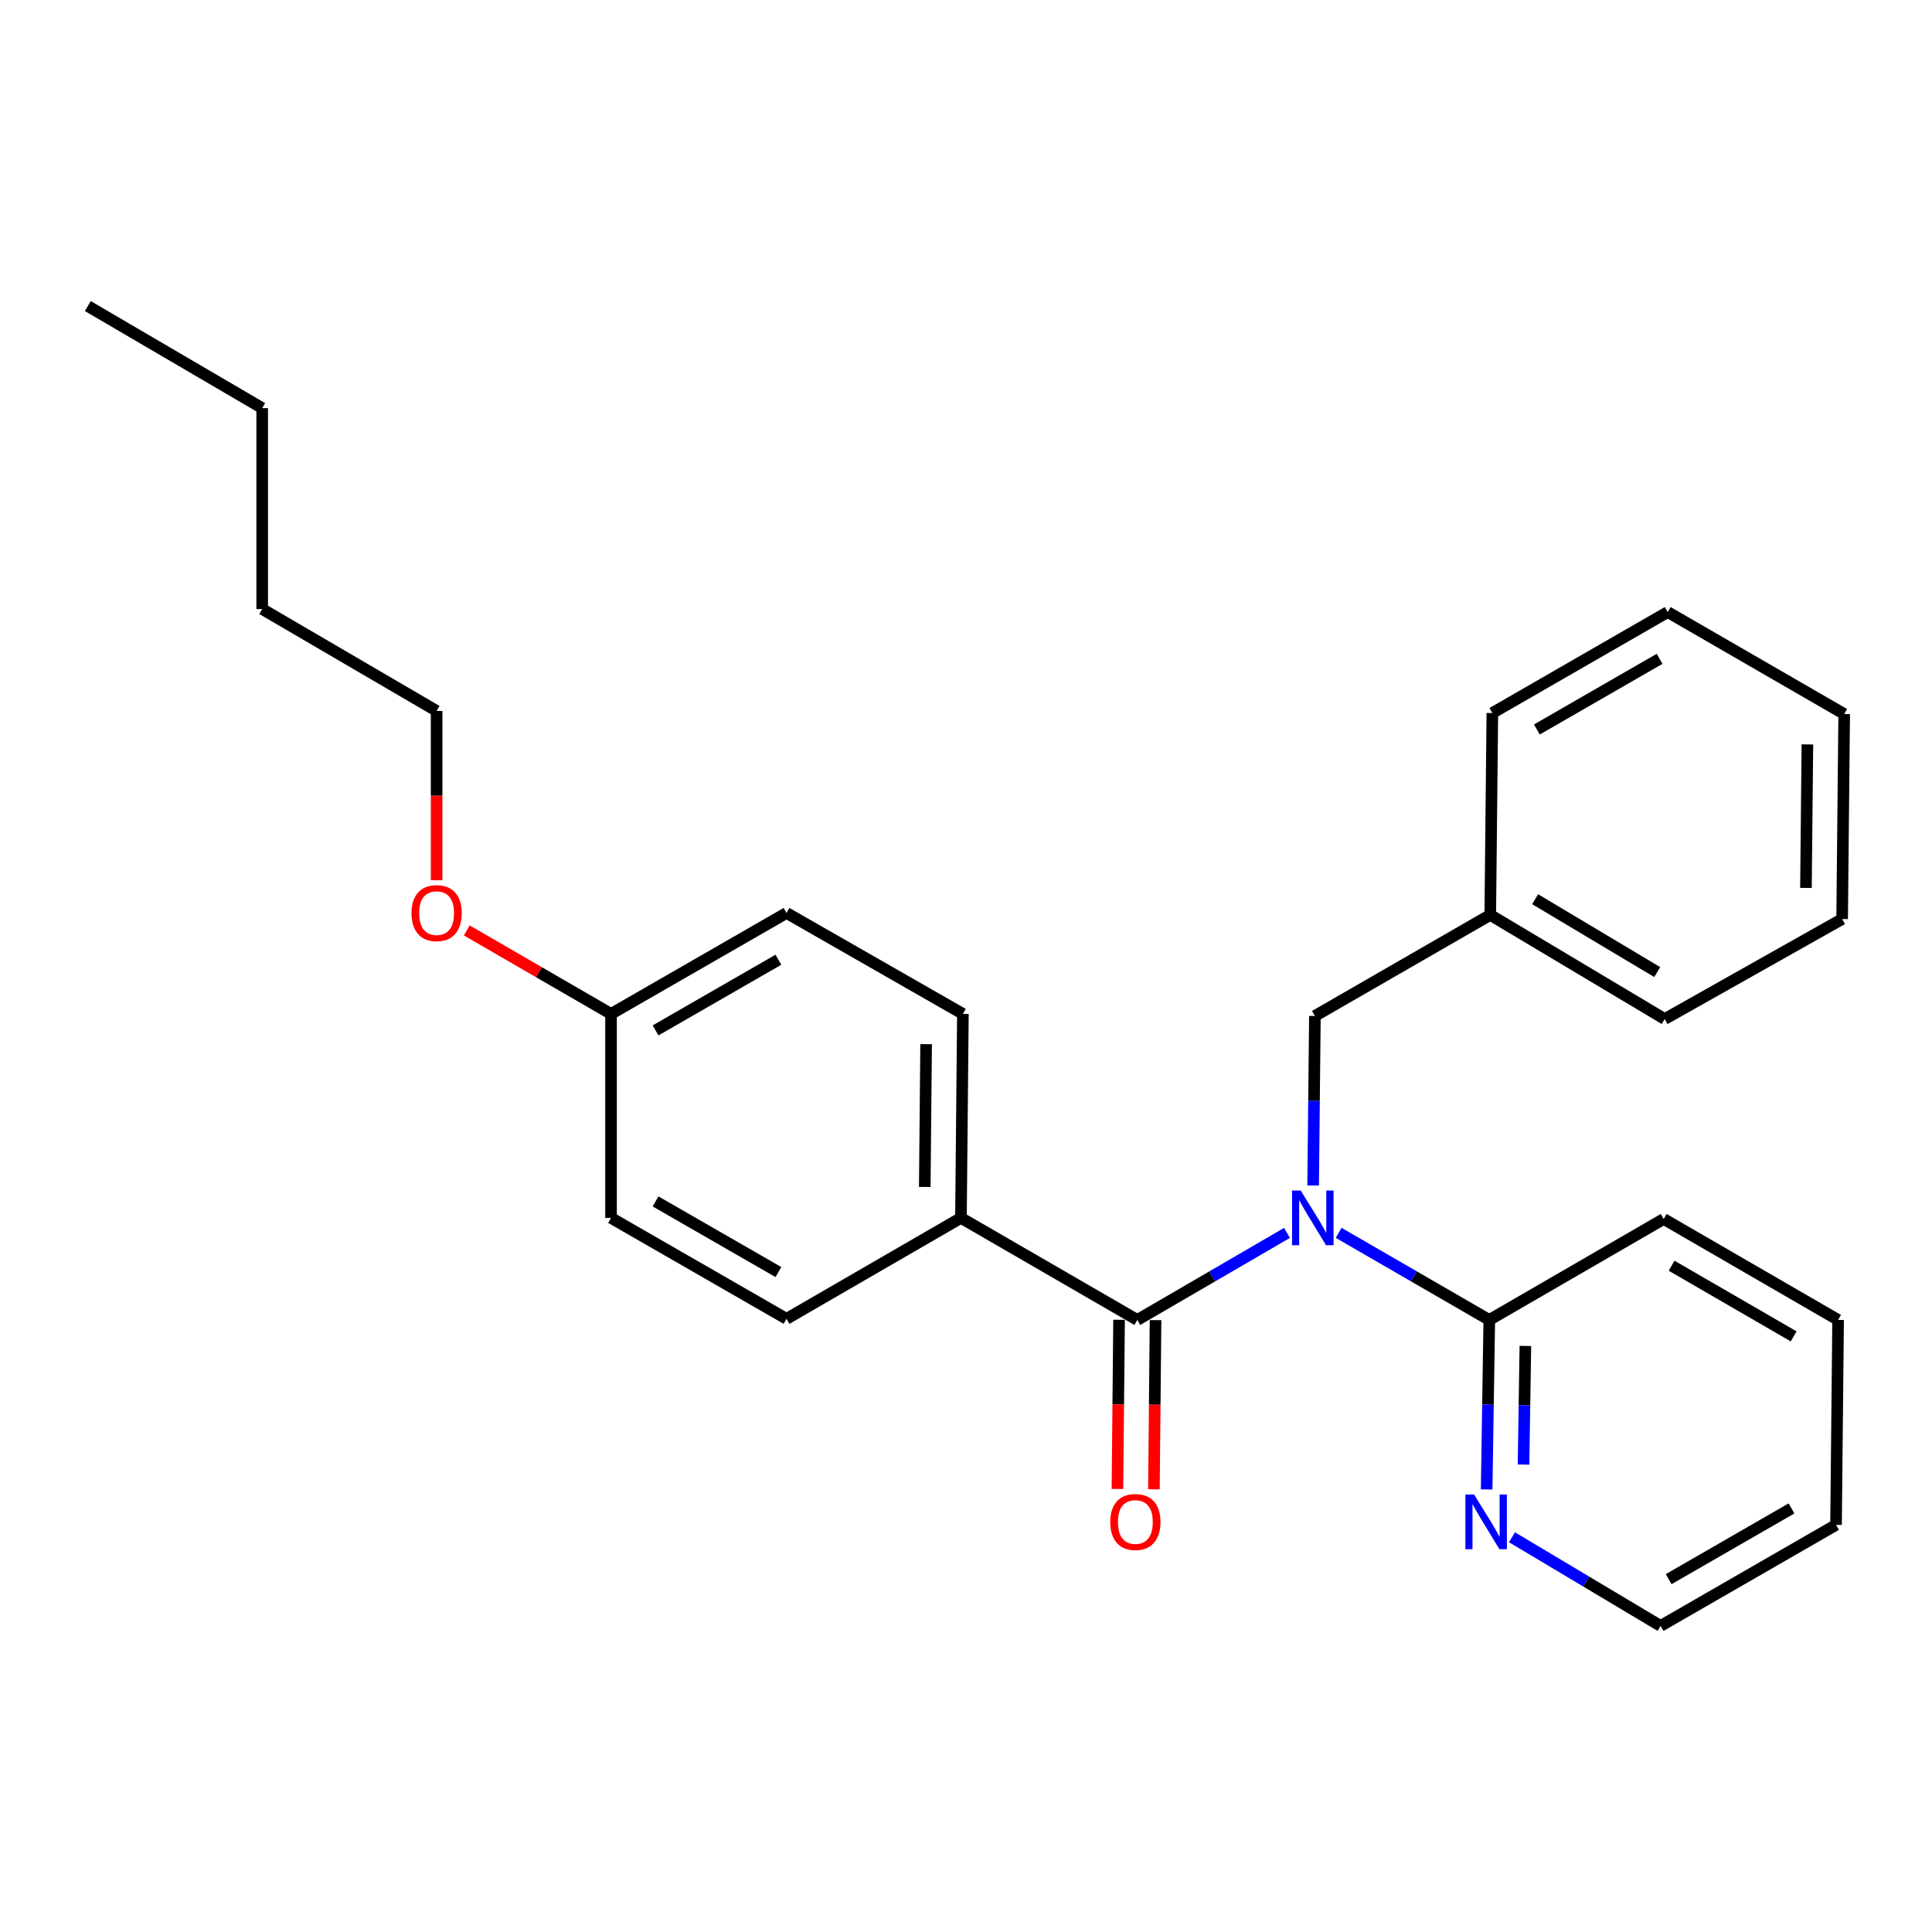 <?xml version='1.0' encoding='iso-8859-1'?>
<svg version='1.1' baseProfile='full'
              xmlns='http://www.w3.org/2000/svg'
                      xmlns:rdkit='http://www.rdkit.org/xml'
                      xmlns:xlink='http://www.w3.org/1999/xlink'
                  xml:space='preserve'
width='1000px' height='1000px' viewBox='0 0 1000 1000'>
<!-- END OF HEADER -->
<rect style='opacity:1.0;fill:#FFFFFF;stroke:none' width='1000' height='1000' x='0' y='0'> </rect>
<path class='bond-0' d='M 666.141,638.156 L 627.404,660.679' style='fill:none;fill-rule:evenodd;stroke:#0000FF;stroke-width:6px;stroke-linecap:butt;stroke-linejoin:miter;stroke-opacity:1' />
<path class='bond-0' d='M 627.404,660.679 L 588.668,683.201' style='fill:none;fill-rule:evenodd;stroke:#000000;stroke-width:6px;stroke-linecap:butt;stroke-linejoin:miter;stroke-opacity:1' />
<path class='bond-1' d='M 692.886,638.12 L 731.868,660.66' style='fill:none;fill-rule:evenodd;stroke:#0000FF;stroke-width:6px;stroke-linecap:butt;stroke-linejoin:miter;stroke-opacity:1' />
<path class='bond-1' d='M 731.868,660.66 L 770.851,683.201' style='fill:none;fill-rule:evenodd;stroke:#000000;stroke-width:6px;stroke-linecap:butt;stroke-linejoin:miter;stroke-opacity:1' />
<path class='bond-3' d='M 679.681,613.611 L 680.135,569.737' style='fill:none;fill-rule:evenodd;stroke:#0000FF;stroke-width:6px;stroke-linecap:butt;stroke-linejoin:miter;stroke-opacity:1' />
<path class='bond-3' d='M 680.135,569.737 L 680.589,525.863' style='fill:none;fill-rule:evenodd;stroke:#000000;stroke-width:6px;stroke-linecap:butt;stroke-linejoin:miter;stroke-opacity:1' />
<path class='bond-2' d='M 588.668,683.201 L 497.387,630.384' style='fill:none;fill-rule:evenodd;stroke:#000000;stroke-width:6px;stroke-linecap:butt;stroke-linejoin:miter;stroke-opacity:1' />
<path class='bond-5' d='M 579.226,683.11 L 578.804,726.894' style='fill:none;fill-rule:evenodd;stroke:#000000;stroke-width:6px;stroke-linecap:butt;stroke-linejoin:miter;stroke-opacity:1' />
<path class='bond-5' d='M 578.804,726.894 L 578.382,770.678' style='fill:none;fill-rule:evenodd;stroke:#FF0000;stroke-width:6px;stroke-linecap:butt;stroke-linejoin:miter;stroke-opacity:1' />
<path class='bond-5' d='M 598.11,683.292 L 597.688,727.076' style='fill:none;fill-rule:evenodd;stroke:#000000;stroke-width:6px;stroke-linecap:butt;stroke-linejoin:miter;stroke-opacity:1' />
<path class='bond-5' d='M 597.688,727.076 L 597.266,770.86' style='fill:none;fill-rule:evenodd;stroke:#FF0000;stroke-width:6px;stroke-linecap:butt;stroke-linejoin:miter;stroke-opacity:1' />
<path class='bond-4' d='M 770.851,683.201 L 770.169,727.065' style='fill:none;fill-rule:evenodd;stroke:#000000;stroke-width:6px;stroke-linecap:butt;stroke-linejoin:miter;stroke-opacity:1' />
<path class='bond-4' d='M 770.169,727.065 L 769.486,770.929' style='fill:none;fill-rule:evenodd;stroke:#0000FF;stroke-width:6px;stroke-linecap:butt;stroke-linejoin:miter;stroke-opacity:1' />
<path class='bond-4' d='M 789.53,696.654 L 789.052,727.359' style='fill:none;fill-rule:evenodd;stroke:#000000;stroke-width:6px;stroke-linecap:butt;stroke-linejoin:miter;stroke-opacity:1' />
<path class='bond-4' d='M 789.052,727.359 L 788.574,758.063' style='fill:none;fill-rule:evenodd;stroke:#0000FF;stroke-width:6px;stroke-linecap:butt;stroke-linejoin:miter;stroke-opacity:1' />
<path class='bond-13' d='M 770.851,683.201 L 861.125,630.94' style='fill:none;fill-rule:evenodd;stroke:#000000;stroke-width:6px;stroke-linecap:butt;stroke-linejoin:miter;stroke-opacity:1' />
<path class='bond-6' d='M 497.387,630.384 L 498.395,524.803' style='fill:none;fill-rule:evenodd;stroke:#000000;stroke-width:6px;stroke-linecap:butt;stroke-linejoin:miter;stroke-opacity:1' />
<path class='bond-6' d='M 478.654,614.367 L 479.359,540.46' style='fill:none;fill-rule:evenodd;stroke:#000000;stroke-width:6px;stroke-linecap:butt;stroke-linejoin:miter;stroke-opacity:1' />
<path class='bond-7' d='M 497.387,630.384 L 407.104,682.624' style='fill:none;fill-rule:evenodd;stroke:#000000;stroke-width:6px;stroke-linecap:butt;stroke-linejoin:miter;stroke-opacity:1' />
<path class='bond-9' d='M 680.589,525.863 L 771.355,473.56' style='fill:none;fill-rule:evenodd;stroke:#000000;stroke-width:6px;stroke-linecap:butt;stroke-linejoin:miter;stroke-opacity:1' />
<path class='bond-14' d='M 782.593,795.679 L 821.051,818.628' style='fill:none;fill-rule:evenodd;stroke:#0000FF;stroke-width:6px;stroke-linecap:butt;stroke-linejoin:miter;stroke-opacity:1' />
<path class='bond-14' d='M 821.051,818.628 L 859.509,841.578' style='fill:none;fill-rule:evenodd;stroke:#000000;stroke-width:6px;stroke-linecap:butt;stroke-linejoin:miter;stroke-opacity:1' />
<path class='bond-10' d='M 498.395,524.803 L 407.104,472.553' style='fill:none;fill-rule:evenodd;stroke:#000000;stroke-width:6px;stroke-linecap:butt;stroke-linejoin:miter;stroke-opacity:1' />
<path class='bond-11' d='M 407.104,682.624 L 316.274,630.384' style='fill:none;fill-rule:evenodd;stroke:#000000;stroke-width:6px;stroke-linecap:butt;stroke-linejoin:miter;stroke-opacity:1' />
<path class='bond-11' d='M 402.895,658.417 L 339.314,621.849' style='fill:none;fill-rule:evenodd;stroke:#000000;stroke-width:6px;stroke-linecap:butt;stroke-linejoin:miter;stroke-opacity:1' />
<path class='bond-8' d='M 316.274,524.803 L 316.274,630.384' style='fill:none;fill-rule:evenodd;stroke:#000000;stroke-width:6px;stroke-linecap:butt;stroke-linejoin:miter;stroke-opacity:1' />
<path class='bond-12' d='M 316.274,524.803 L 278.936,503.194' style='fill:none;fill-rule:evenodd;stroke:#000000;stroke-width:6px;stroke-linecap:butt;stroke-linejoin:miter;stroke-opacity:1' />
<path class='bond-12' d='M 278.936,503.194 L 241.598,481.586' style='fill:none;fill-rule:evenodd;stroke:#FF0000;stroke-width:6px;stroke-linecap:butt;stroke-linejoin:miter;stroke-opacity:1' />
<path class='bond-27' d='M 316.274,524.803 L 407.104,472.553' style='fill:none;fill-rule:evenodd;stroke:#000000;stroke-width:6px;stroke-linecap:butt;stroke-linejoin:miter;stroke-opacity:1' />
<path class='bond-27' d='M 339.316,533.336 L 402.896,496.761' style='fill:none;fill-rule:evenodd;stroke:#000000;stroke-width:6px;stroke-linecap:butt;stroke-linejoin:miter;stroke-opacity:1' />
<path class='bond-16' d='M 771.355,473.56 L 861.639,527.447' style='fill:none;fill-rule:evenodd;stroke:#000000;stroke-width:6px;stroke-linecap:butt;stroke-linejoin:miter;stroke-opacity:1' />
<path class='bond-16' d='M 794.577,465.426 L 857.775,503.147' style='fill:none;fill-rule:evenodd;stroke:#000000;stroke-width:6px;stroke-linecap:butt;stroke-linejoin:miter;stroke-opacity:1' />
<path class='bond-17' d='M 771.355,473.56 L 772.436,369.06' style='fill:none;fill-rule:evenodd;stroke:#000000;stroke-width:6px;stroke-linecap:butt;stroke-linejoin:miter;stroke-opacity:1' />
<path class='bond-15' d='M 225.991,455.619 L 225.991,411.799' style='fill:none;fill-rule:evenodd;stroke:#FF0000;stroke-width:6px;stroke-linecap:butt;stroke-linejoin:miter;stroke-opacity:1' />
<path class='bond-15' d='M 225.991,411.799 L 225.991,367.979' style='fill:none;fill-rule:evenodd;stroke:#000000;stroke-width:6px;stroke-linecap:butt;stroke-linejoin:miter;stroke-opacity:1' />
<path class='bond-20' d='M 861.125,630.94 L 951.398,683.201' style='fill:none;fill-rule:evenodd;stroke:#000000;stroke-width:6px;stroke-linecap:butt;stroke-linejoin:miter;stroke-opacity:1' />
<path class='bond-20' d='M 865.204,655.124 L 928.395,691.706' style='fill:none;fill-rule:evenodd;stroke:#000000;stroke-width:6px;stroke-linecap:butt;stroke-linejoin:miter;stroke-opacity:1' />
<path class='bond-26' d='M 859.509,841.578 L 950.328,789.275' style='fill:none;fill-rule:evenodd;stroke:#000000;stroke-width:6px;stroke-linecap:butt;stroke-linejoin:miter;stroke-opacity:1' />
<path class='bond-26' d='M 863.707,817.367 L 927.28,780.755' style='fill:none;fill-rule:evenodd;stroke:#000000;stroke-width:6px;stroke-linecap:butt;stroke-linejoin:miter;stroke-opacity:1' />
<path class='bond-18' d='M 225.991,367.979 L 135.717,315.236' style='fill:none;fill-rule:evenodd;stroke:#000000;stroke-width:6px;stroke-linecap:butt;stroke-linejoin:miter;stroke-opacity:1' />
<path class='bond-24' d='M 861.639,527.447 L 953.486,475.7' style='fill:none;fill-rule:evenodd;stroke:#000000;stroke-width:6px;stroke-linecap:butt;stroke-linejoin:miter;stroke-opacity:1' />
<path class='bond-23' d='M 772.436,369.06 L 863.202,316.799' style='fill:none;fill-rule:evenodd;stroke:#000000;stroke-width:6px;stroke-linecap:butt;stroke-linejoin:miter;stroke-opacity:1' />
<path class='bond-23' d='M 795.474,377.587 L 859.01,341.005' style='fill:none;fill-rule:evenodd;stroke:#000000;stroke-width:6px;stroke-linecap:butt;stroke-linejoin:miter;stroke-opacity:1' />
<path class='bond-19' d='M 135.717,315.236 L 135.717,211.239' style='fill:none;fill-rule:evenodd;stroke:#000000;stroke-width:6px;stroke-linecap:butt;stroke-linejoin:miter;stroke-opacity:1' />
<path class='bond-22' d='M 135.717,211.239 L 45.455,158.422' style='fill:none;fill-rule:evenodd;stroke:#000000;stroke-width:6px;stroke-linecap:butt;stroke-linejoin:miter;stroke-opacity:1' />
<path class='bond-21' d='M 951.398,683.201 L 950.328,789.275' style='fill:none;fill-rule:evenodd;stroke:#000000;stroke-width:6px;stroke-linecap:butt;stroke-linejoin:miter;stroke-opacity:1' />
<path class='bond-25' d='M 863.202,316.799 L 954.545,369.574' style='fill:none;fill-rule:evenodd;stroke:#000000;stroke-width:6px;stroke-linecap:butt;stroke-linejoin:miter;stroke-opacity:1' />
<path class='bond-28' d='M 953.486,475.7 L 954.545,369.574' style='fill:none;fill-rule:evenodd;stroke:#000000;stroke-width:6px;stroke-linecap:butt;stroke-linejoin:miter;stroke-opacity:1' />
<path class='bond-28' d='M 934.76,459.593 L 935.502,385.304' style='fill:none;fill-rule:evenodd;stroke:#000000;stroke-width:6px;stroke-linecap:butt;stroke-linejoin:miter;stroke-opacity:1' />
<path  class='atom-0' d='M 673.248 616.224
L 682.528 631.224
Q 683.448 632.704, 684.928 635.384
Q 686.408 638.064, 686.488 638.224
L 686.488 616.224
L 690.248 616.224
L 690.248 644.544
L 686.368 644.544
L 676.408 628.144
Q 675.248 626.224, 674.008 624.024
Q 672.808 621.824, 672.448 621.144
L 672.448 644.544
L 668.768 644.544
L 668.768 616.224
L 673.248 616.224
' fill='#0000FF'/>
<path  class='atom-5' d='M 762.965 773.541
L 772.245 788.541
Q 773.165 790.021, 774.645 792.701
Q 776.125 795.381, 776.205 795.541
L 776.205 773.541
L 779.965 773.541
L 779.965 801.861
L 776.085 801.861
L 766.125 785.461
Q 764.965 783.541, 763.725 781.341
Q 762.525 779.141, 762.165 778.461
L 762.165 801.861
L 758.485 801.861
L 758.485 773.541
L 762.965 773.541
' fill='#0000FF'/>
<path  class='atom-6' d='M 574.661 787.781
Q 574.661 780.981, 578.021 777.181
Q 581.381 773.381, 587.661 773.381
Q 593.941 773.381, 597.301 777.181
Q 600.661 780.981, 600.661 787.781
Q 600.661 794.661, 597.261 798.581
Q 593.861 802.461, 587.661 802.461
Q 581.421 802.461, 578.021 798.581
Q 574.661 794.701, 574.661 787.781
M 587.661 799.261
Q 591.981 799.261, 594.301 796.381
Q 596.661 793.461, 596.661 787.781
Q 596.661 782.221, 594.301 779.421
Q 591.981 776.581, 587.661 776.581
Q 583.341 776.581, 580.981 779.381
Q 578.661 782.181, 578.661 787.781
Q 578.661 793.501, 580.981 796.381
Q 583.341 799.261, 587.661 799.261
' fill='#FF0000'/>
<path  class='atom-13' d='M 212.991 472.633
Q 212.991 465.833, 216.351 462.033
Q 219.711 458.233, 225.991 458.233
Q 232.271 458.233, 235.631 462.033
Q 238.991 465.833, 238.991 472.633
Q 238.991 479.513, 235.591 483.433
Q 232.191 487.313, 225.991 487.313
Q 219.751 487.313, 216.351 483.433
Q 212.991 479.553, 212.991 472.633
M 225.991 484.113
Q 230.311 484.113, 232.631 481.233
Q 234.991 478.313, 234.991 472.633
Q 234.991 467.073, 232.631 464.273
Q 230.311 461.433, 225.991 461.433
Q 221.671 461.433, 219.311 464.233
Q 216.991 467.033, 216.991 472.633
Q 216.991 478.353, 219.311 481.233
Q 221.671 484.113, 225.991 484.113
' fill='#FF0000'/>
</svg>
